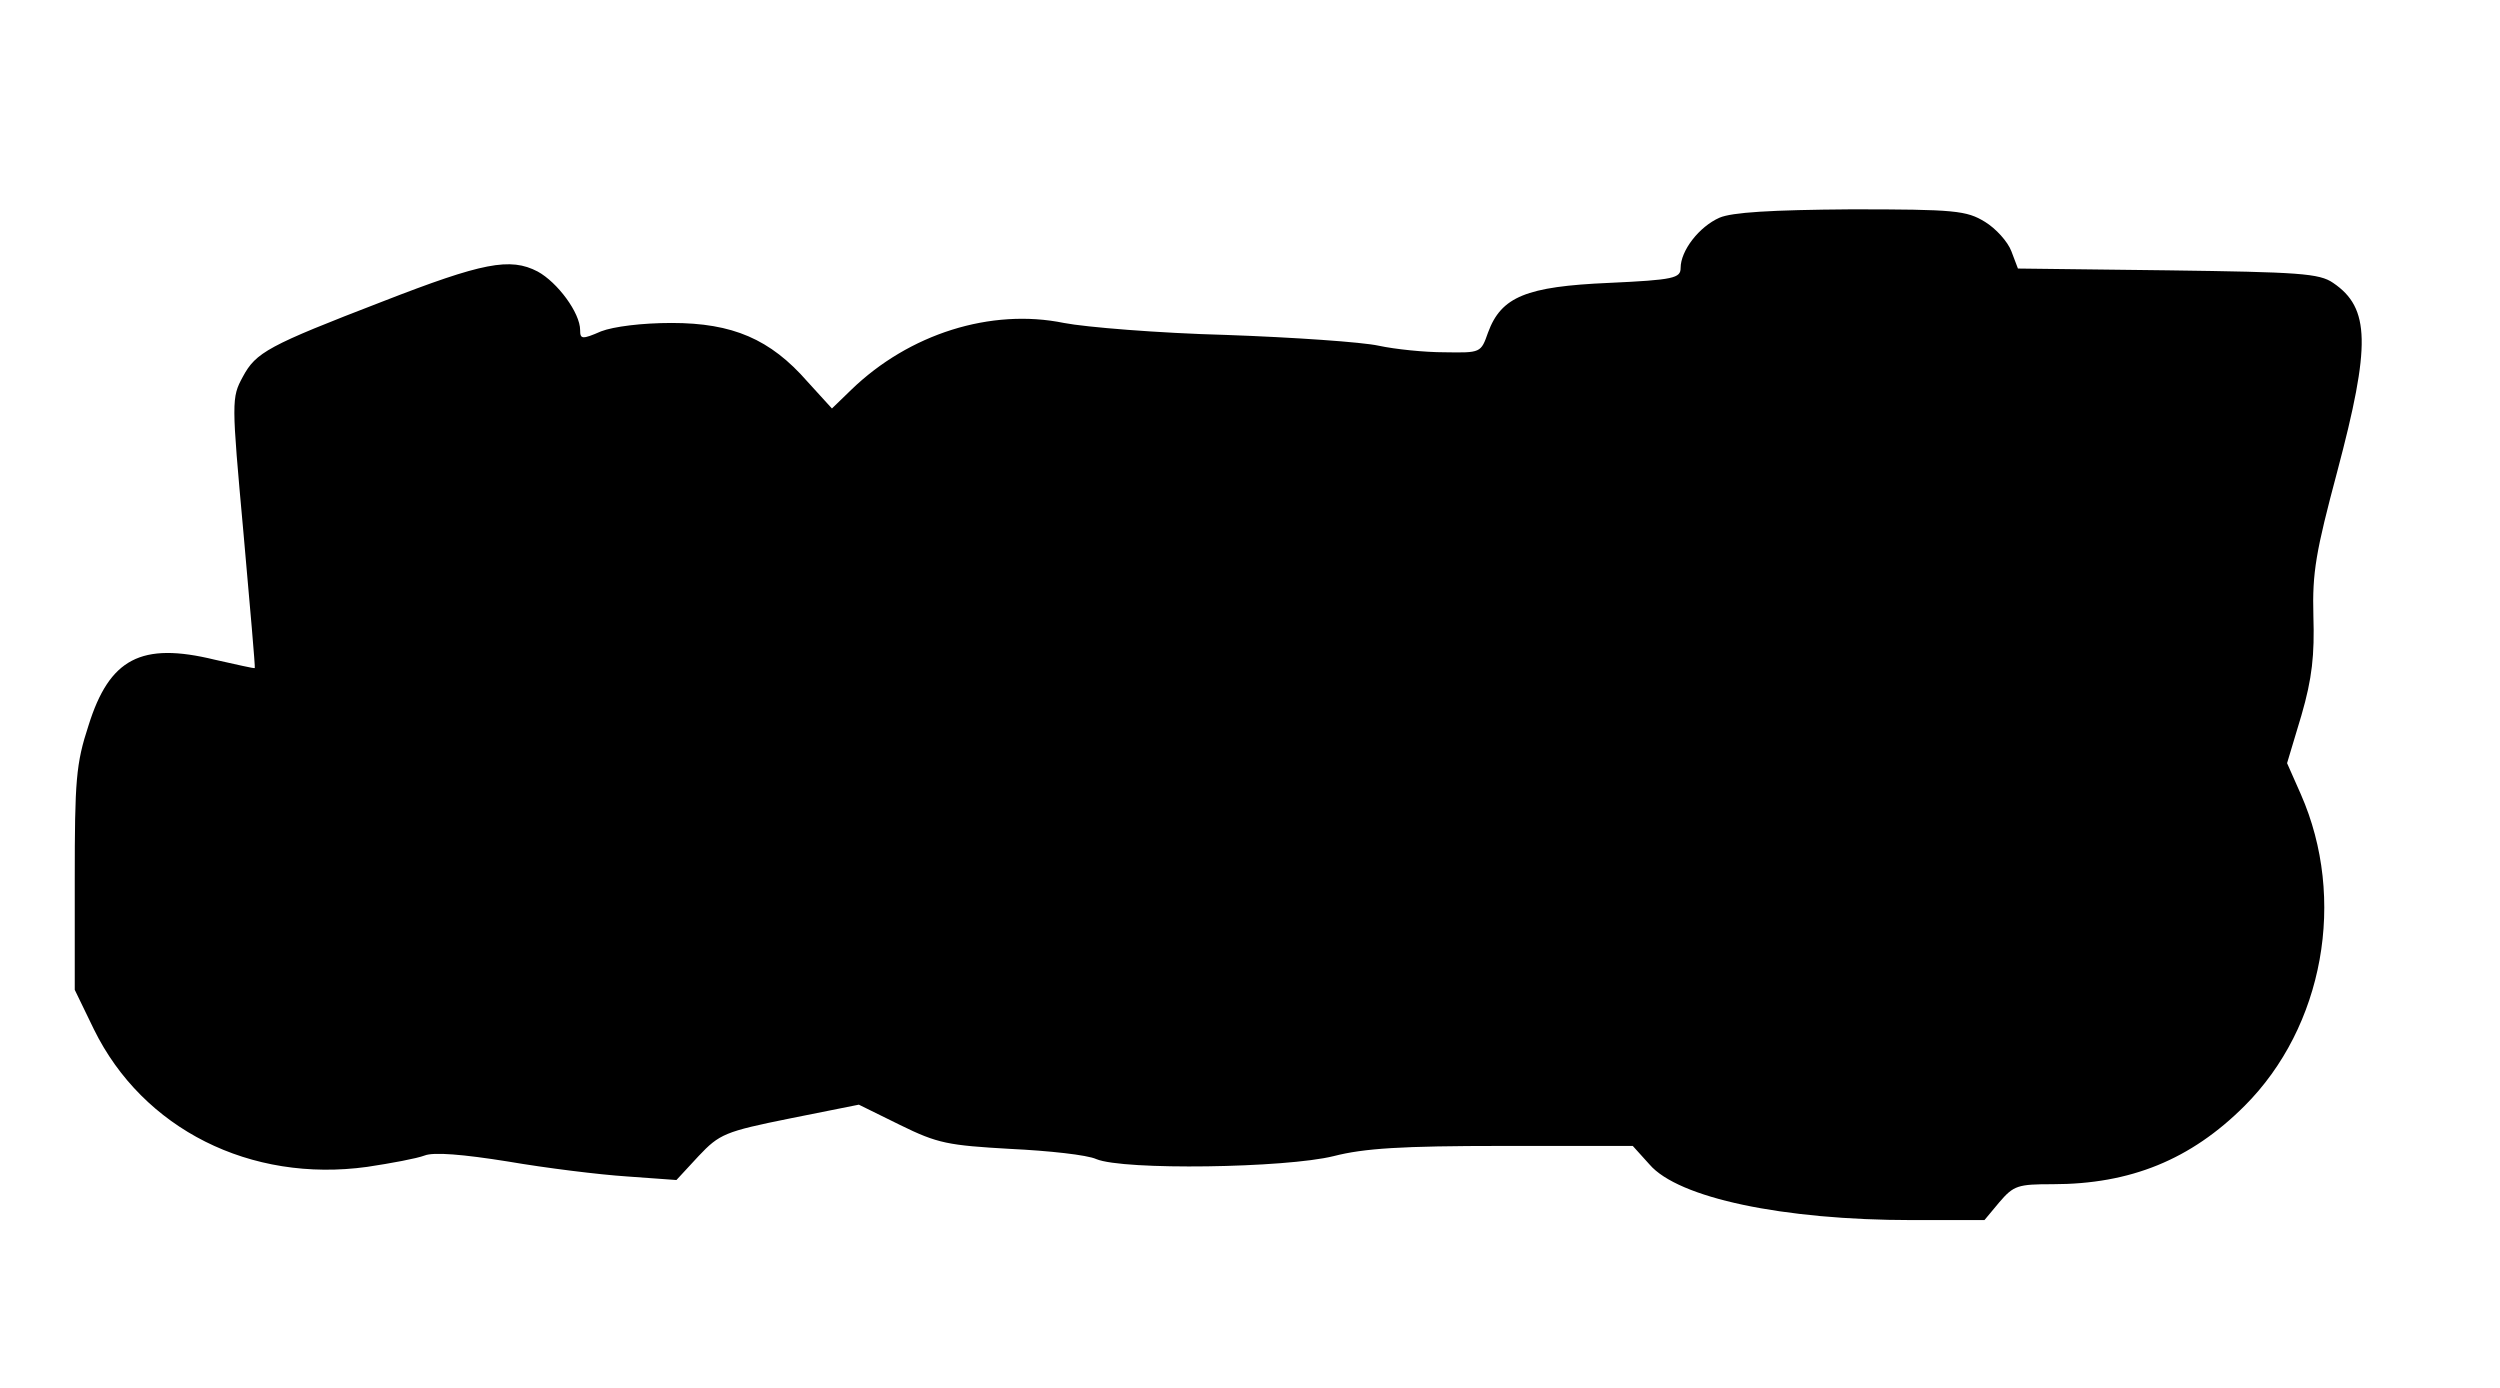 <?xml version="1.0" standalone="no"?>
<!DOCTYPE svg PUBLIC "-//W3C//DTD SVG 20010904//EN"
 "http://www.w3.org/TR/2001/REC-SVG-20010904/DTD/svg10.dtd">
<svg version="1.0" xmlns="http://www.w3.org/2000/svg"
 width="418pt" height="232pt" viewBox="0 0 418 232"
 preserveAspectRatio="xMidYMid meet">
<g transform="translate(0,232) scale(0.1,-0.1)"
fill="#000000" stroke="none">
<path d="M2875 1956 c-34 -15 -65 -55 -65 -84 0 -17 -11 -20 -120 -25 -138 -6
-180 -23 -202 -83 -12 -34 -12 -34 -73 -33 -33 0 -82 5 -110 11 -27 6 -142 14
-255 18 -113 3 -235 13 -271 20 -122 25 -259 -18 -356 -112 l-32 -31 -41 45
c-62 71 -125 98 -227 98 -50 0 -97 -6 -118 -14 -32 -14 -35 -13 -35 2 0 29
-38 80 -71 98 -46 24 -92 15 -259 -50 -192 -74 -212 -85 -234 -126 -19 -35
-19 -40 1 -260 11 -124 20 -226 19 -227 -1 -1 -31 6 -67 14 -123 30 -176 2
-211 -110 -21 -64 -23 -92 -23 -257 l0 -185 32 -66 c82 -167 262 -257 457
-230 40 6 83 14 96 19 15 6 64 2 139 -10 64 -11 153 -22 199 -25 l83 -6 37 40
c35 37 44 41 153 63 l115 23 69 -34 c63 -31 80 -34 185 -40 63 -3 128 -10 143
-17 45 -19 317 -15 397 5 51 13 112 17 283 17 l217 0 28 -31 c48 -56 223 -93
439 -93 l121 0 25 30 c24 28 31 30 89 30 130 0 231 41 321 131 132 132 171
346 94 521 l-23 52 24 80 c18 62 22 101 20 166 -2 73 4 107 40 242 56 211 55
273 -7 315 -23 16 -57 18 -277 21 l-250 3 -11 29 c-6 16 -26 38 -44 49 -31 19
-50 21 -224 21 -135 -1 -199 -5 -220 -14z"/>
</g>
</svg>
